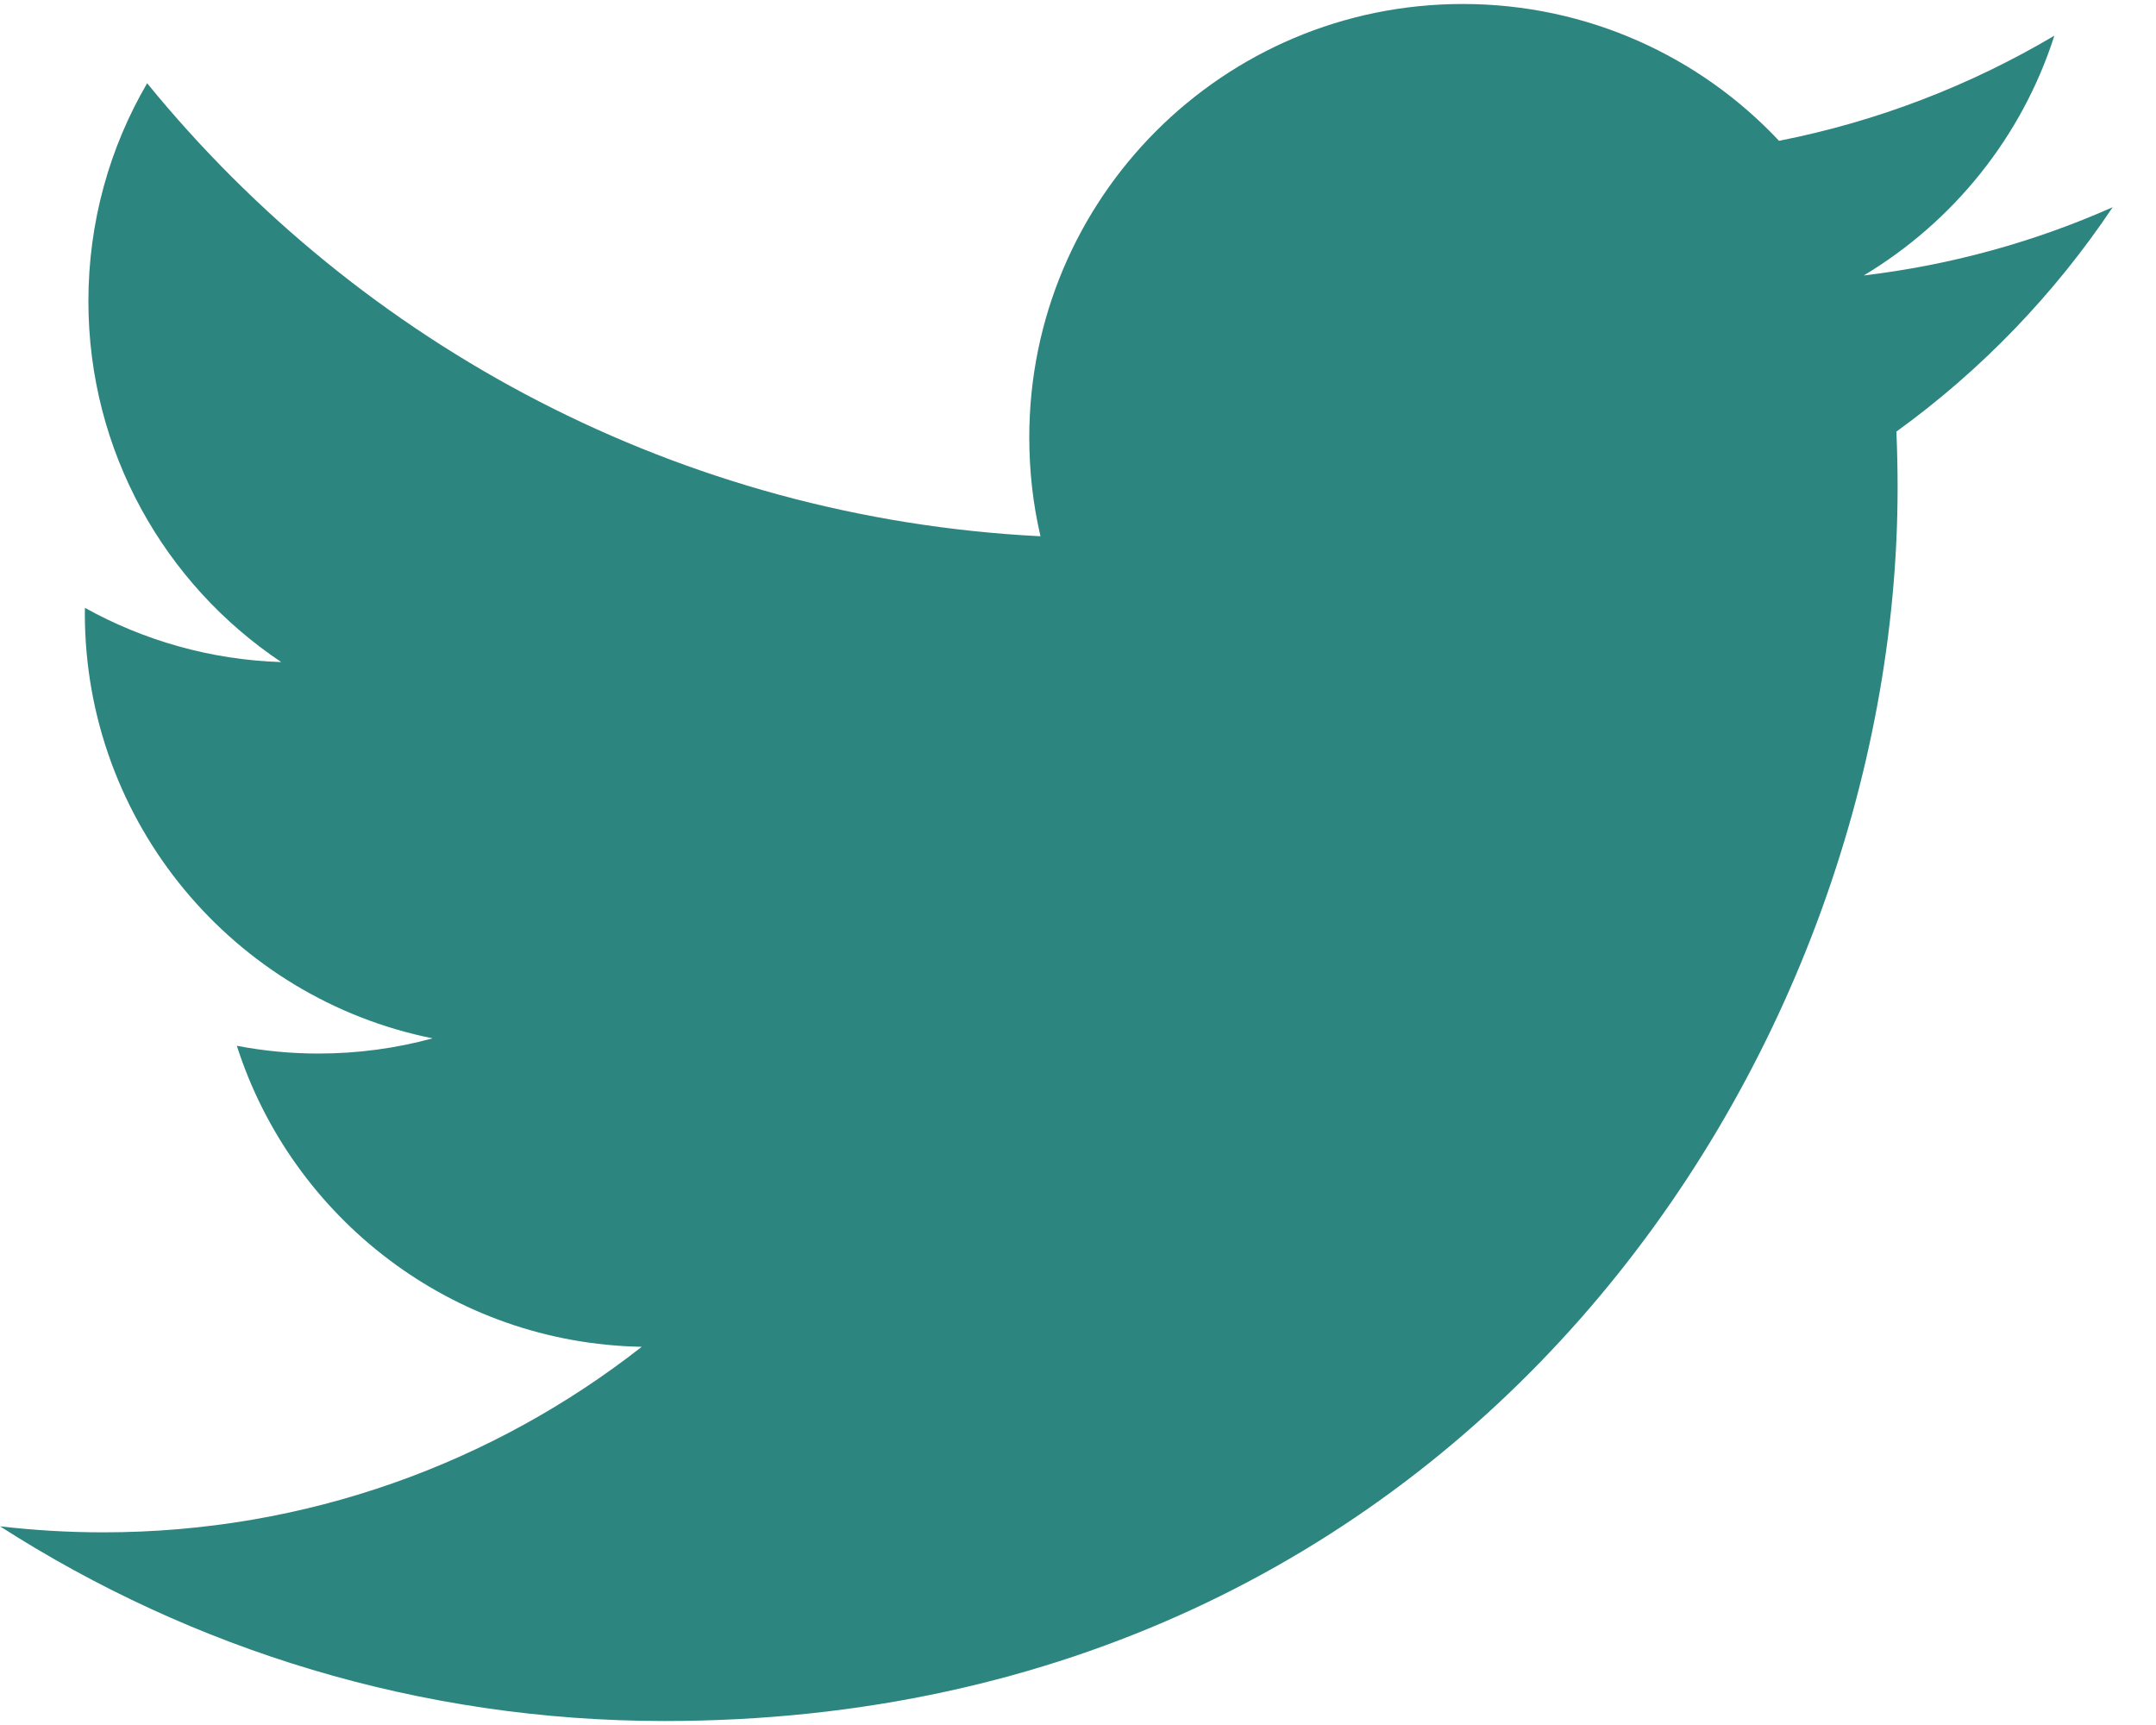 <?xml version="1.0" encoding="UTF-8"?>
<svg width="20px" height="16px" viewBox="0 0 20 16" version="1.1" xmlns="http://www.w3.org/2000/svg" xmlns:xlink="http://www.w3.org/1999/xlink">
    <!-- Generator: Sketch 53.2 (72643) - https://sketchapp.com -->
    <title>twitter</title>
    <desc>Created with Sketch.</desc>
    <g id="Page-1" stroke="none" stroke-width="1" fill="none" fill-rule="evenodd">
        <g id="Home-Page-1" transform="translate(-1280, -6443)" fill="#2D8580" fill-rule="nonzero">
            <g id="Footer" transform="translate(0, 6187)">
                <g id="Content" transform="translate(215, 158)">
                    <g id="SOcial" transform="translate(1065, 0)">
                        <g id="twitter" transform="translate(0, 98)">
                            <path d="M19.598,1.922 C18.877,2.242 18.102,2.458 17.289,2.555 C18.119,2.057 18.757,1.27 19.057,0.331 C18.28,0.791 17.419,1.126 16.503,1.306 C15.77,0.525 14.725,0.037 13.569,0.037 C11.348,0.037 9.548,1.837 9.548,4.057 C9.548,4.372 9.583,4.679 9.652,4.974 C6.31,4.806 3.348,3.205 1.365,0.772 C1.018,1.366 0.82,2.057 0.82,2.794 C0.82,4.189 1.53,5.42 2.609,6.141 C1.95,6.12 1.33,5.939 0.788,5.638 C0.787,5.654 0.787,5.671 0.787,5.688 C0.787,7.636 2.173,9.261 4.013,9.631 C3.675,9.723 3.32,9.772 2.953,9.772 C2.694,9.772 2.442,9.747 2.197,9.7 C2.708,11.297 4.193,12.46 5.953,12.492 C4.577,13.57 2.843,14.213 0.959,14.213 C0.635,14.213 0.315,14.194 3.8277512e-05,14.157 C1.779,15.298 3.893,15.963 6.164,15.963 C13.559,15.963 17.603,9.837 17.603,4.523 C17.603,4.349 17.599,4.176 17.592,4.003 C18.377,3.436 19.059,2.728 19.598,1.922 Z" id="Shape"></path>
                        </g>
                    </g>
                </g>
            </g>
        </g>
    </g>
</svg>